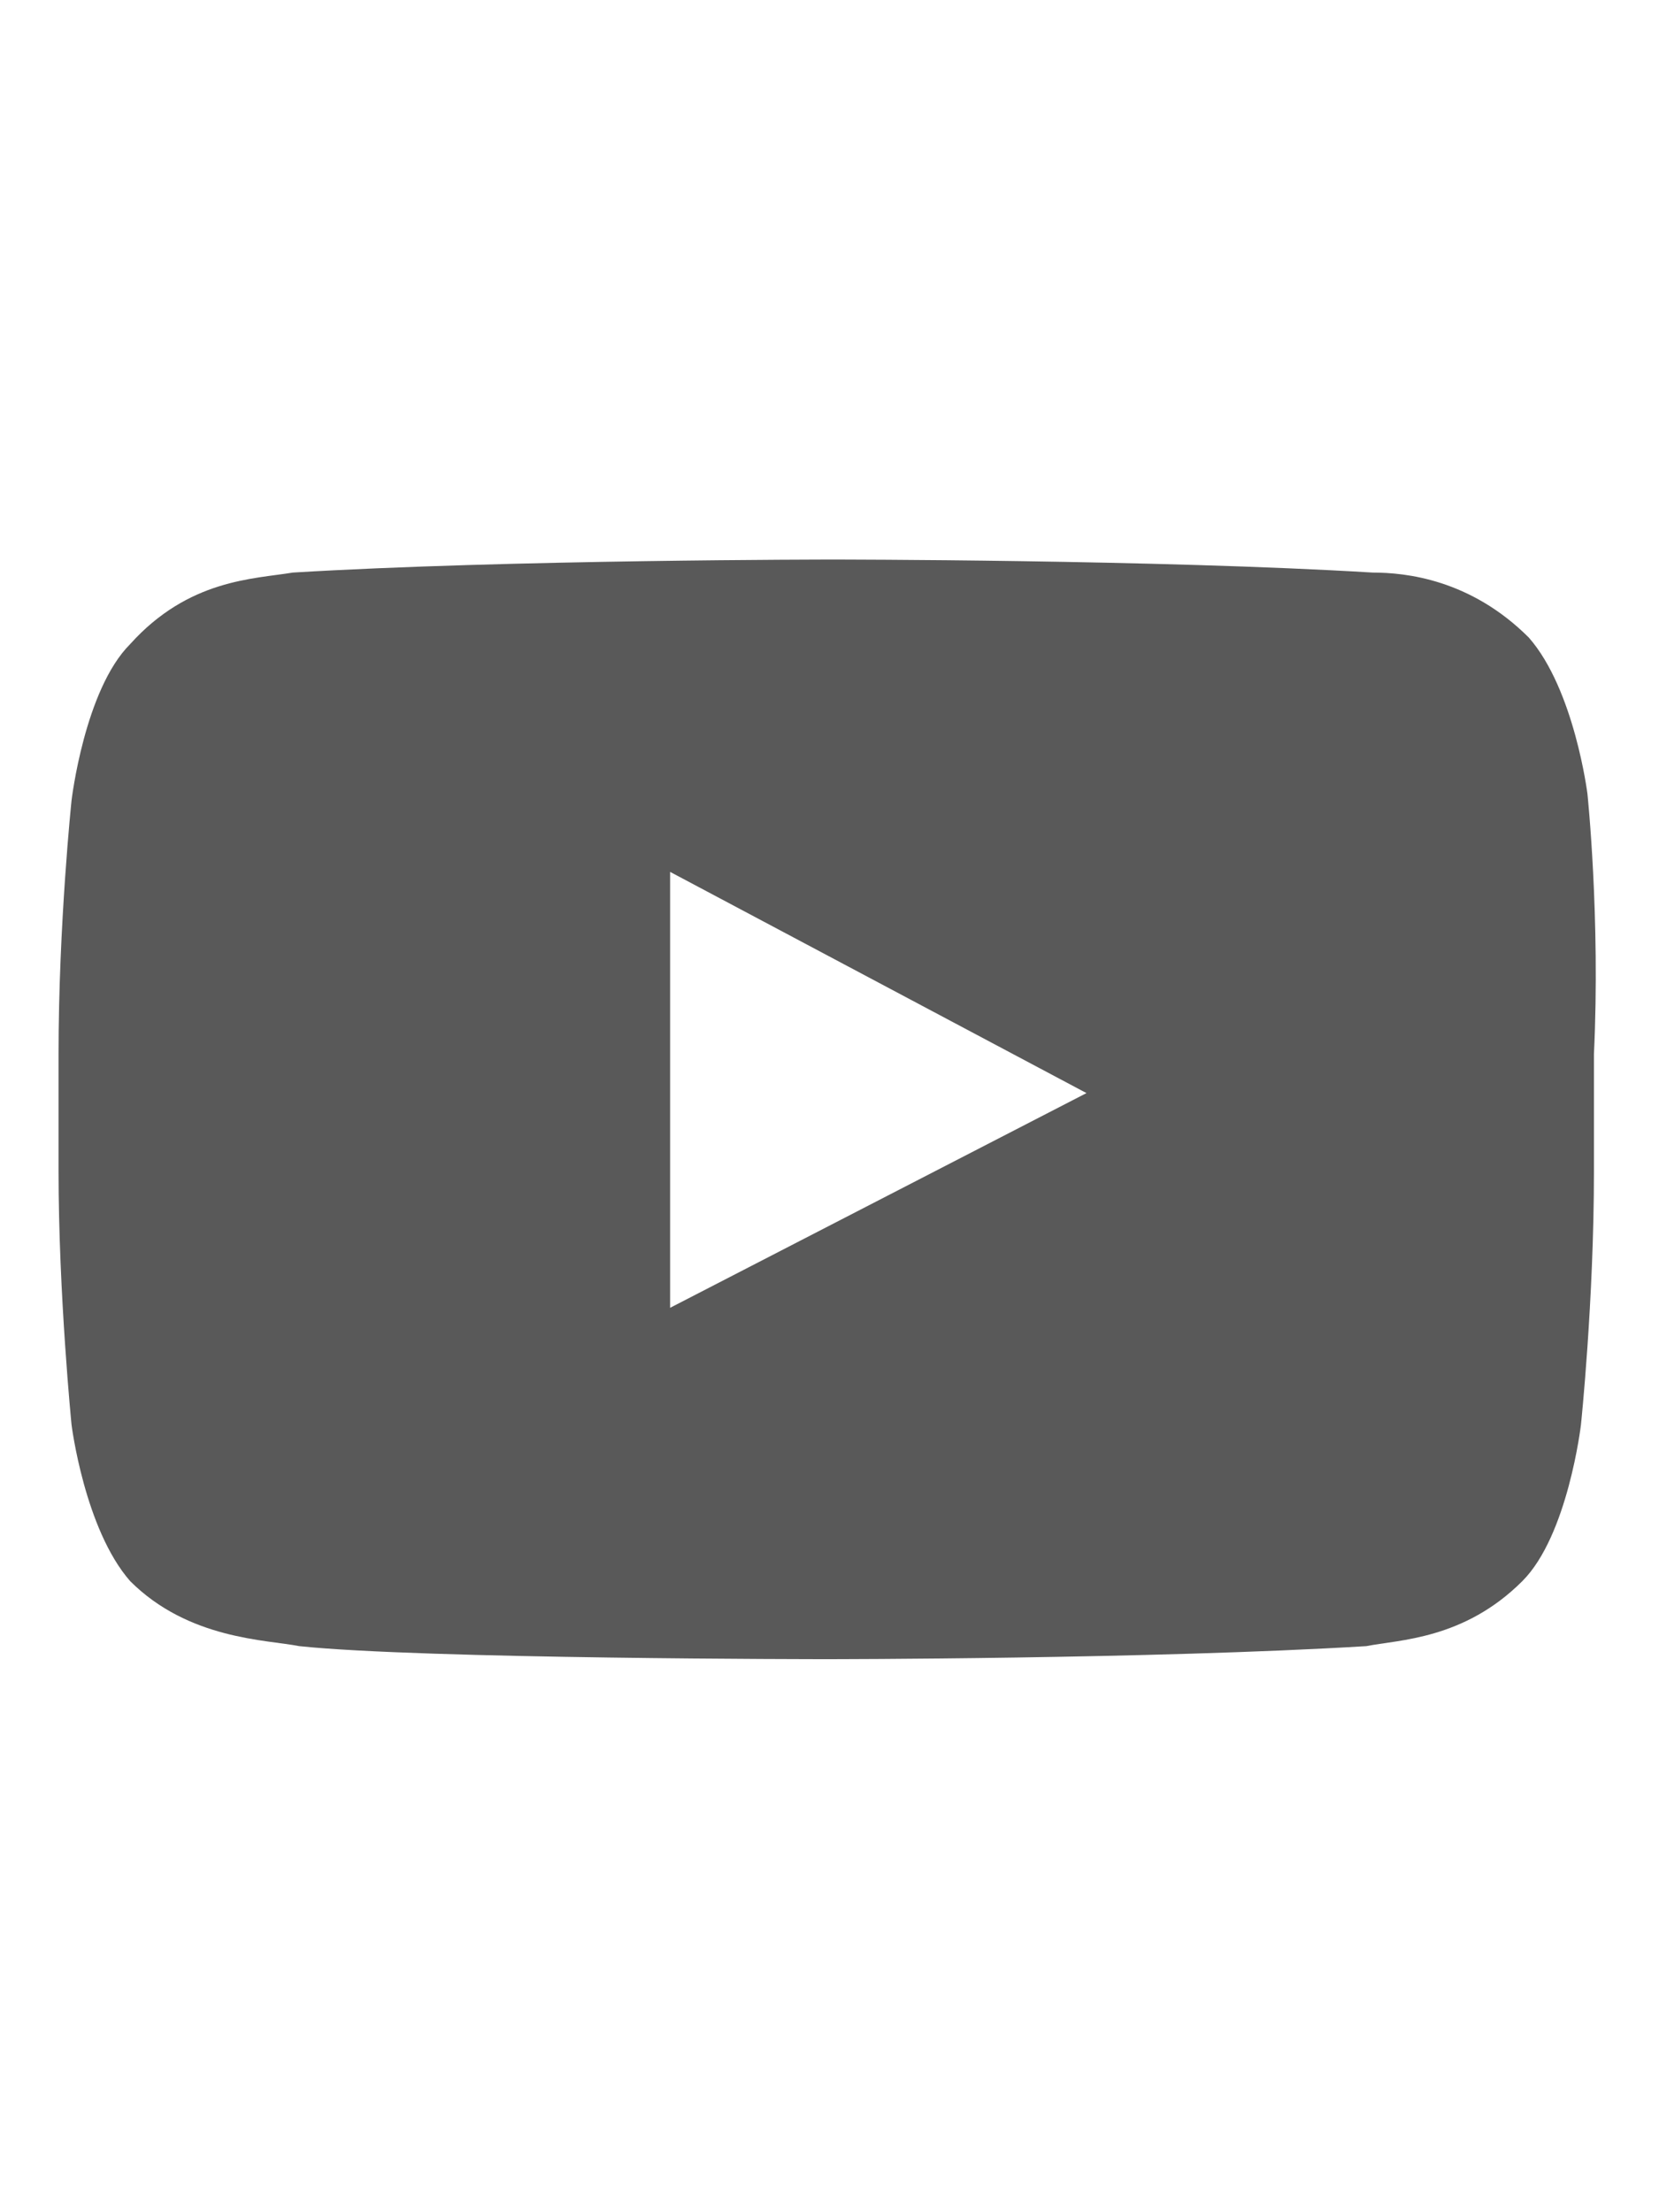<?xml version="1.0" encoding="utf-8"?>
<!-- Generator: Adobe Illustrator 21.1.0, SVG Export Plug-In . SVG Version: 6.00 Build 0)  -->
<svg version="1.1"
	 id="svg5436" inkscape:version="0.92.1 r" sodipodi:docname="facebook-logo.svg" xmlns:cc="http://creativecommons.org/ns#" xmlns:dc="http://purl.org/dc/elements/1.1/" xmlns:inkscape="http://www.inkscape.org/namespaces/inkscape" xmlns:rdf="http://www.w3.org/1999/02/22-rdf-syntax-ns#" xmlns:sodipodi="http://sodipodi.sourceforge.net/DTD/sodipodi-0.dtd" xmlns:svg="http://www.w3.org/2000/svg"
	 xmlns="http://www.w3.org/2000/svg" xmlns:xlink="http://www.w3.org/1999/xlink" x="0px" y="0px" viewBox="0 0 25.5 34"
	 style="enable-background:new 0 0 25.5 34;" xml:space="preserve">
<style type="text/css">
	.st0{fill:#595959;}
</style>
<sodipodi:namedview  bordercolor="#666666" borderopacity="1.0" id="base" inkscape:current-layer="layer1" inkscape:cx="-125.64056" inkscape:cy="155.93898" inkscape:document-units="mm" inkscape:pageopacity="0.0" inkscape:pageshadow="2" inkscape:window-height="1385" inkscape:window-maximized="1" inkscape:window-width="2560" inkscape:window-x="0" inkscape:window-y="27" inkscape:zoom="0.98994949" pagecolor="#ffffff" showgrid="false">
	</sodipodi:namedview>
<g id="Lozenge">
	<g>
		<path class="st0" d="M24.4,12.2c0,0-0.2-1.6-0.9-2.4c-0.9-0.9-1.9-1-2.4-1c-3.3-0.2-8.3-0.2-8.3-0.2l0,0c0,0-5,0-8.3,0.2
			C3.9,8.9,2.9,8.9,2,9.9c-0.7,0.7-0.9,2.4-0.9,2.4s-0.2,1.9-0.2,3.9v1.8c0,1.9,0.2,3.9,0.2,3.9s0.2,1.6,0.9,2.4
			c0.9,0.9,2.1,0.9,2.6,1c1.9,0.2,8.1,0.2,8.1,0.2s5,0,8.3-0.2c0.5-0.1,1.5-0.1,2.4-1c0.7-0.7,0.9-2.4,0.9-2.4s0.2-1.9,0.2-3.9v-1.8
			C24.6,14.1,24.4,12.2,24.4,12.2z M10.3,20.1v-6.7l6.4,3.4L10.3,20.1z"/>
	</g>
</g>
</svg>
